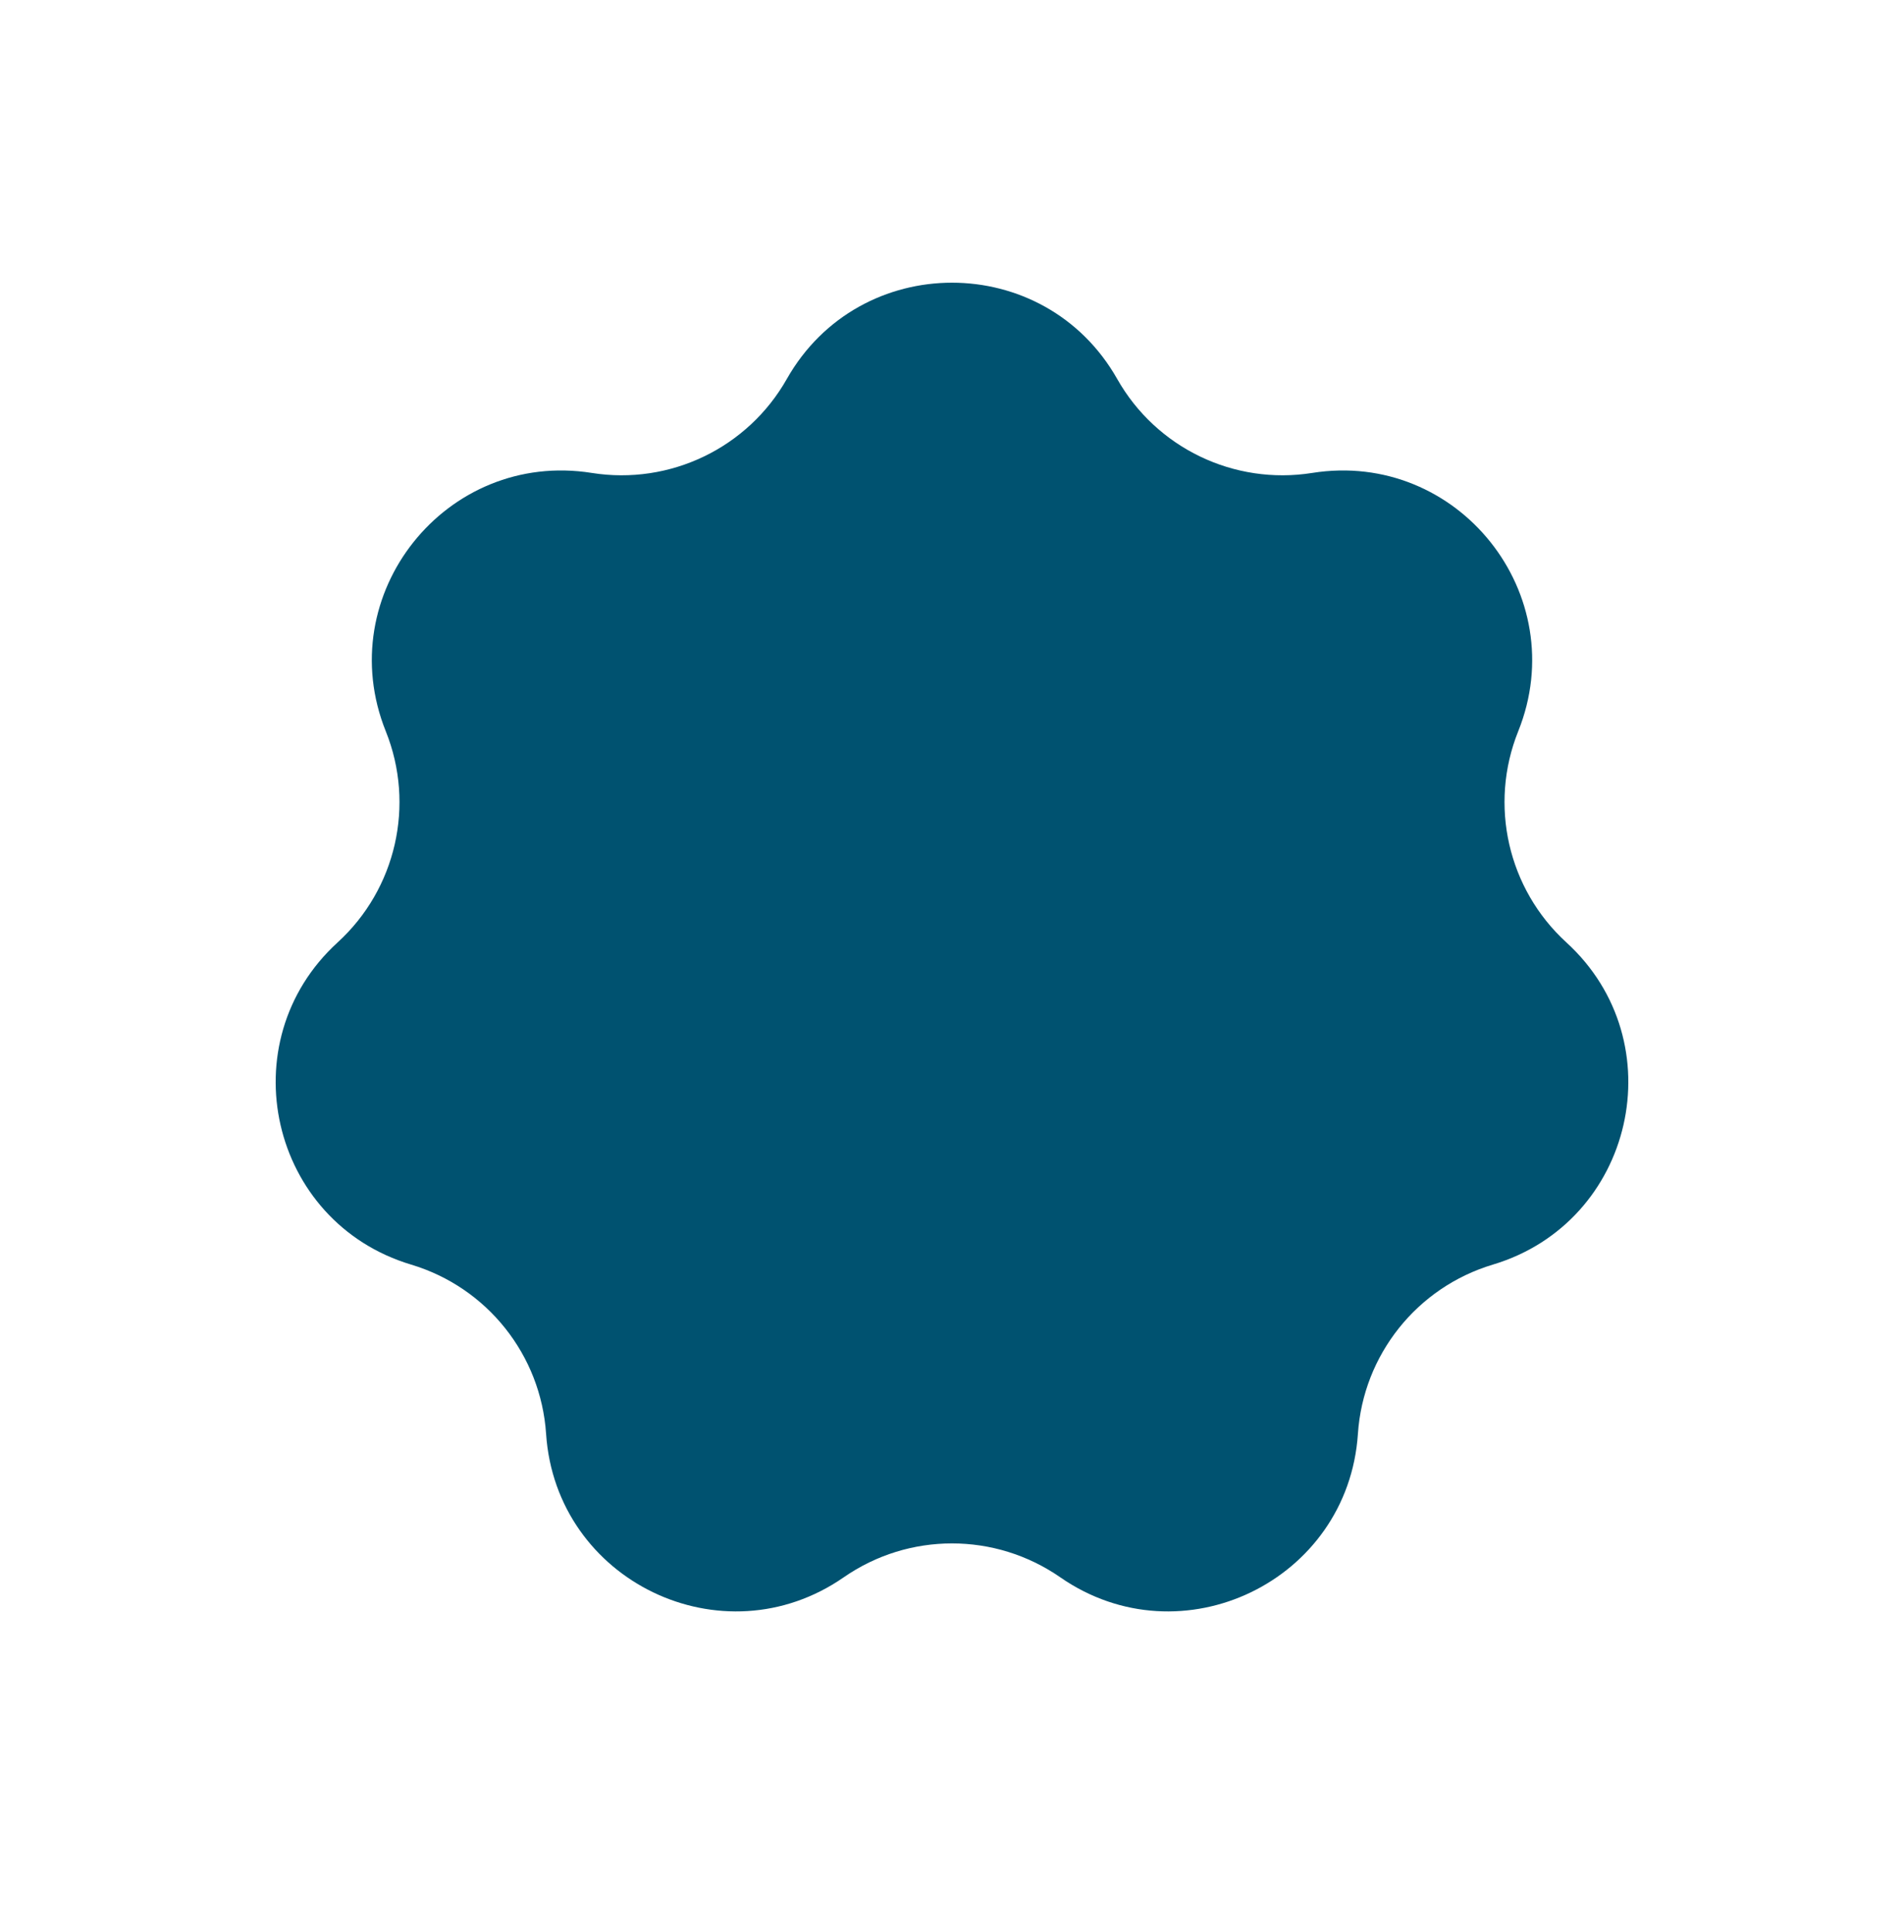 <svg width="70" height="71" viewBox="0 0 70 71" fill="none" xmlns="http://www.w3.org/2000/svg">
<path d="M28.927 13.929C31.601 9.21 38.399 9.21 41.074 13.929C42.509 16.463 45.367 17.839 48.243 17.382C53.6 16.53 57.839 21.846 55.816 26.879C54.731 29.581 55.437 32.673 57.587 34.637C61.593 38.294 60.08 44.922 54.884 46.479C52.095 47.315 50.117 49.795 49.923 52.7C49.561 58.112 43.435 61.062 38.979 57.971C36.586 56.311 33.414 56.311 31.021 57.971C26.564 61.062 20.439 58.112 20.077 52.7C19.883 49.795 17.905 47.315 15.116 46.479C9.92 44.922 8.407 38.294 12.413 34.637C14.563 32.673 15.269 29.581 14.184 26.879C12.161 21.846 16.4 16.53 21.757 17.382C24.633 17.839 27.491 16.463 28.927 13.929Z" fill="#005270"/>
</svg>
